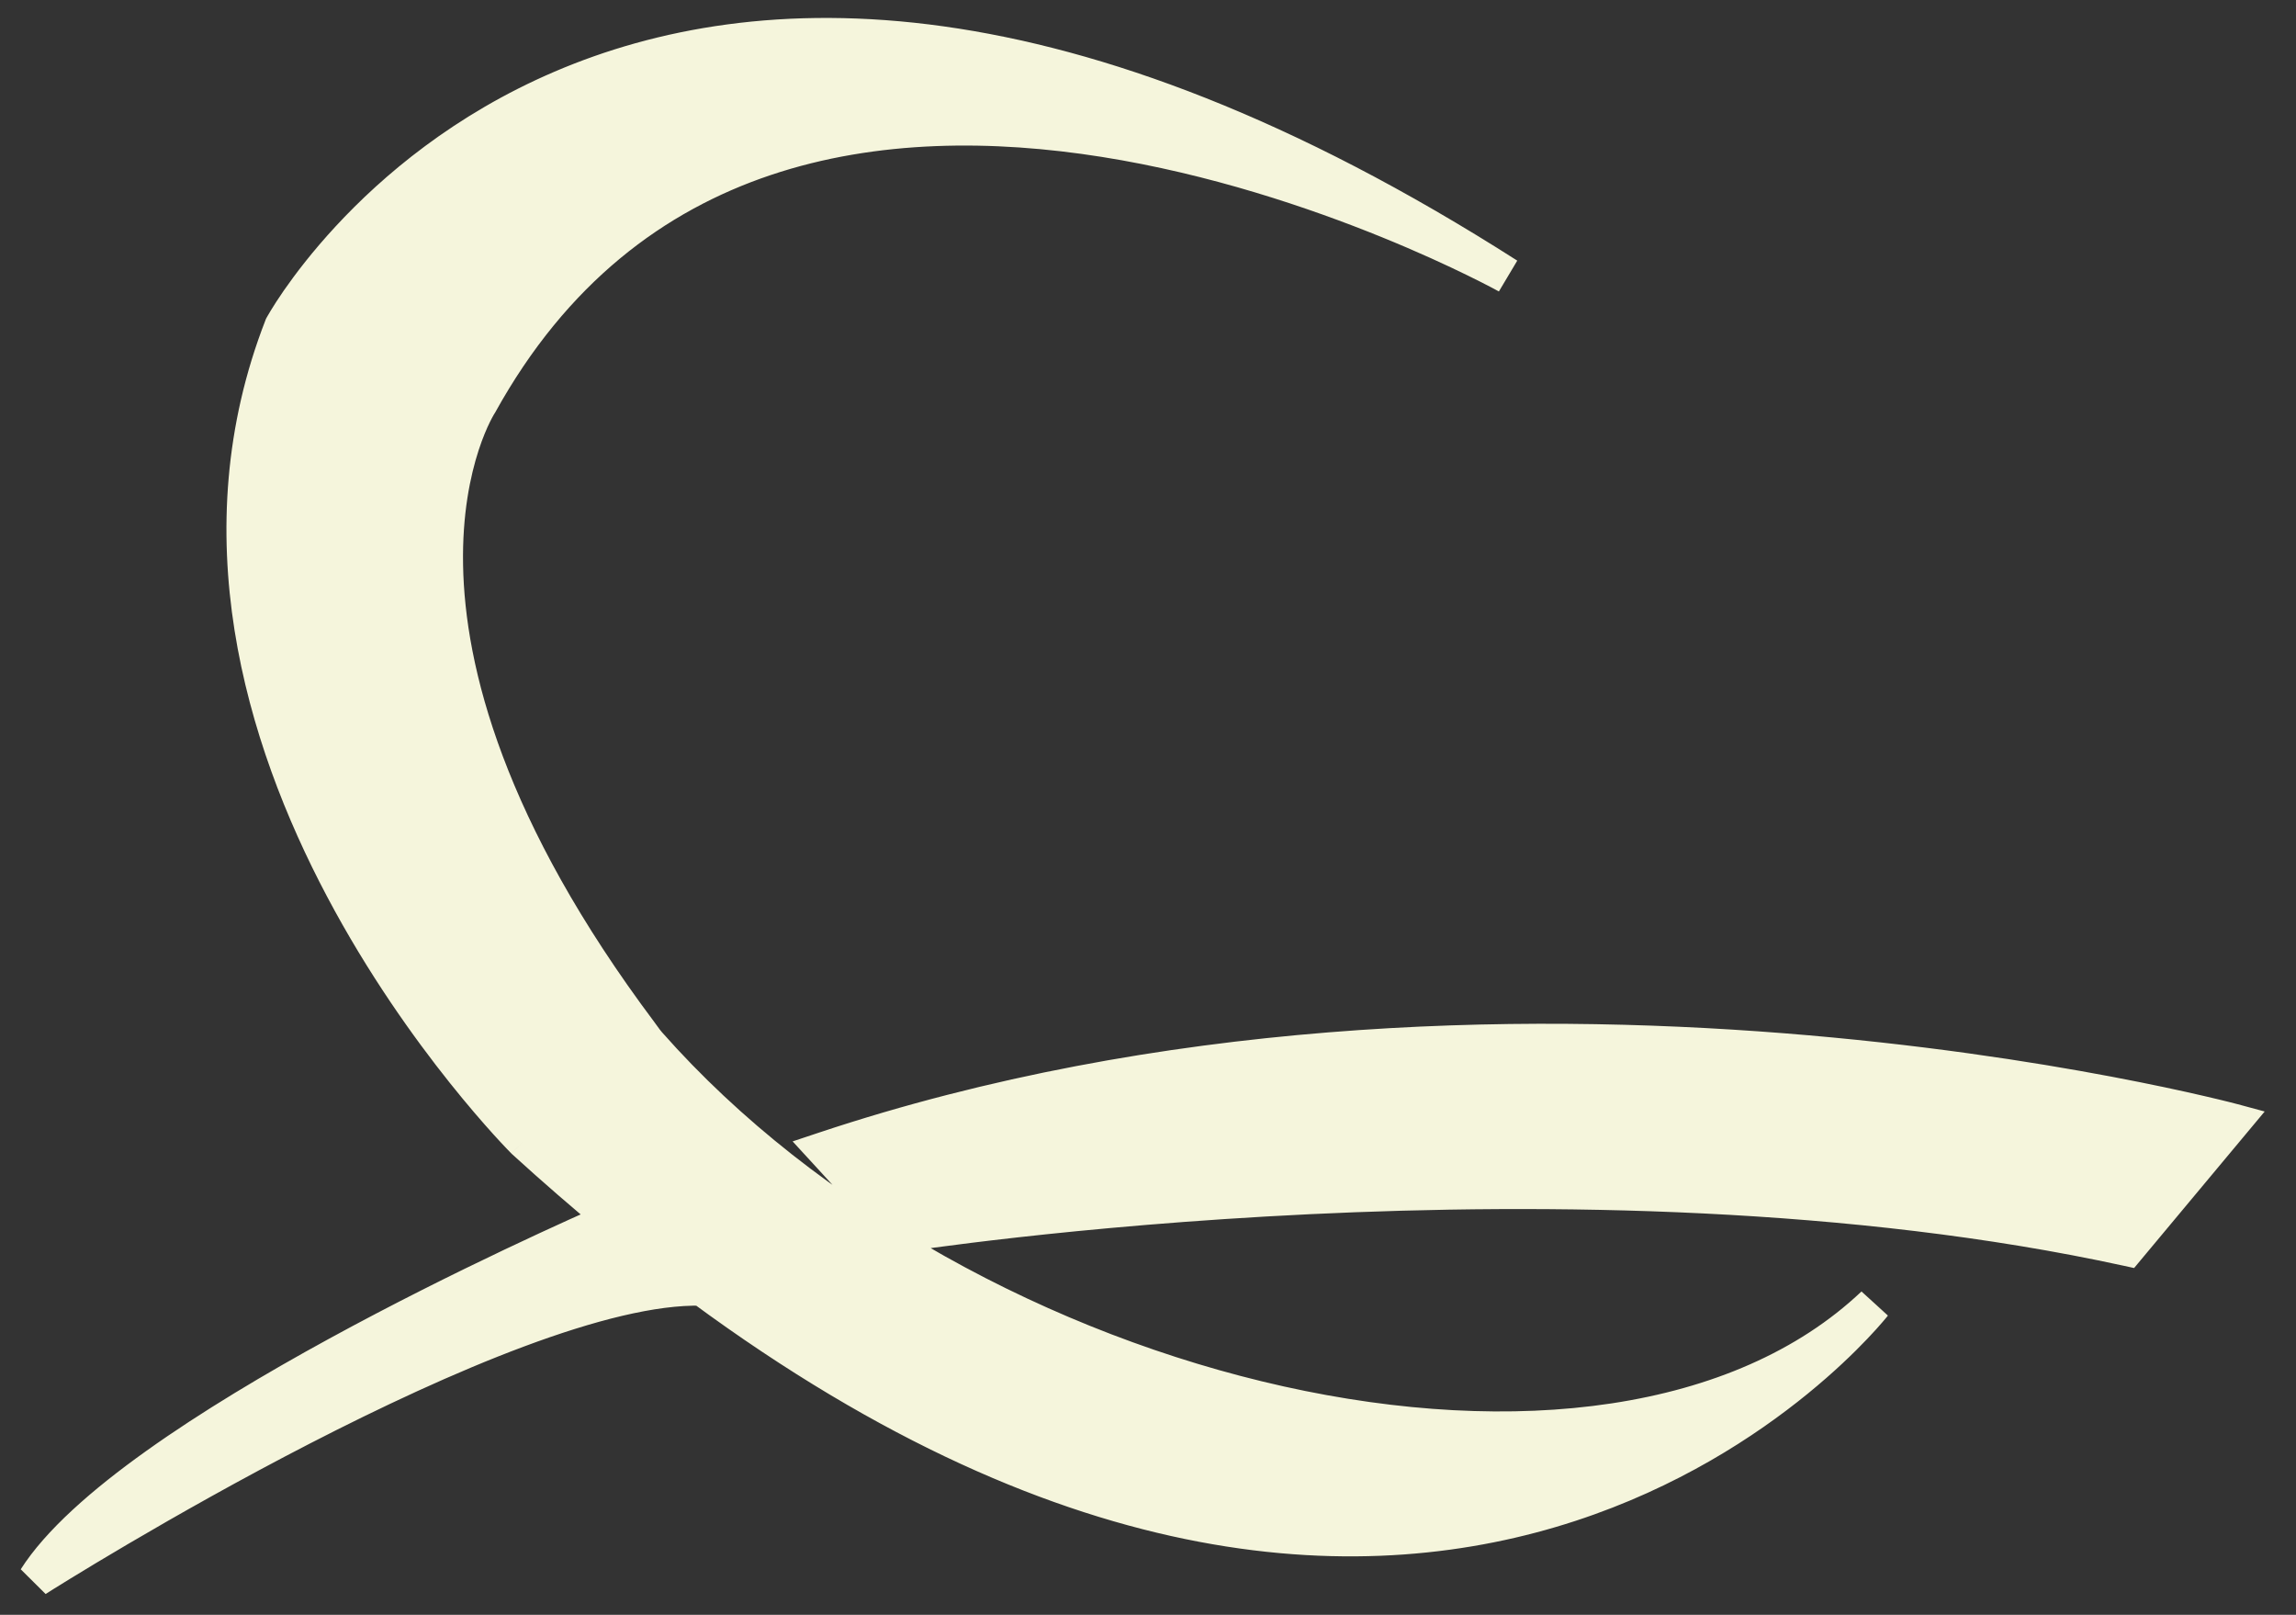 <svg width="64" height="45" viewBox="0 0 64 45" fill="none" xmlns="http://www.w3.org/2000/svg">
<rect x="0" y="0" width="64" height="45" fill="#333333" stroke="none"/>
<path fill-rule="evenodd" clip-rule="evenodd" d="M13.366 11.25C21.61 -3.654 42.023 7.685 42.023 7.685C17.249 -8.137 7.87 9.093 7.87 9.093C3.387 20.58 14.607 31.789 14.607 31.789C15.459 32.566 16.298 33.293 17.123 33.973C15.495 34.682 3.559 39.982 1 44C1.444 43.713 14.136 35.738 19.573 35.886C40.511 51.325 52.232 36.352 52.232 36.352C44.773 43.413 26.91 39.098 18.077 29.096C18.019 29.031 17.968 28.96 17.918 28.889C17.893 28.855 17.869 28.821 17.844 28.788C9.318 17.415 13.366 11.25 13.366 11.25ZM62.242 31.253C62.242 31.253 41.828 25.761 22.984 32.037L25.143 34.391C25.143 34.391 43.988 31.45 59.298 34.783L62.242 31.253Z" fill="#F5F5DC"/>
<path d="M42.023 7.685L41.781 8.122L42.293 7.263L42.023 7.685ZM13.366 11.25L13.784 11.524L13.794 11.509L13.804 11.492L13.366 11.25ZM7.87 9.093L7.431 8.853L7.416 8.881L7.404 8.911L7.87 9.093ZM14.607 31.789L14.254 32.143L14.262 32.151L14.27 32.159L14.607 31.789ZM17.123 33.973L17.323 34.431L18.07 34.106L17.441 33.587L17.123 33.973ZM1 44L0.578 43.731L1.272 44.42L1 44ZM19.573 35.886L19.87 35.484L19.743 35.391L19.587 35.386L19.573 35.886ZM52.232 36.352L52.625 36.66L51.888 35.989L52.232 36.352ZM18.077 29.096L18.452 28.765L18.452 28.765L18.077 29.096ZM17.918 28.889L17.511 29.18L17.511 29.18L17.918 28.889ZM17.844 28.788L17.444 29.088L17.445 29.089L17.844 28.788ZM22.984 32.037L22.826 31.563L22.094 31.807L22.616 32.375L22.984 32.037ZM62.242 31.253L62.626 31.574L63.127 30.974L62.372 30.77L62.242 31.253ZM25.143 34.391L24.775 34.729L24.956 34.926L25.221 34.885L25.143 34.391ZM59.298 34.783L59.191 35.271L59.487 35.336L59.681 35.103L59.298 34.783ZM42.023 7.685C42.266 7.248 42.266 7.248 42.266 7.247C42.266 7.247 42.265 7.247 42.265 7.247C42.264 7.246 42.263 7.246 42.261 7.245C42.258 7.243 42.254 7.241 42.249 7.238C42.238 7.232 42.223 7.224 42.202 7.213C42.162 7.191 42.102 7.159 42.024 7.118C41.869 7.037 41.642 6.92 41.35 6.777C40.767 6.492 39.927 6.103 38.893 5.683C36.829 4.844 33.981 3.878 30.864 3.384C27.75 2.891 24.338 2.864 21.162 3.931C17.973 5.003 15.051 7.171 12.929 11.008L13.366 11.25L13.804 11.492C15.803 7.877 18.524 5.873 21.481 4.879C24.452 3.881 27.688 3.894 30.708 4.372C33.725 4.85 36.496 5.788 38.517 6.609C39.526 7.019 40.345 7.399 40.91 7.676C41.193 7.814 41.412 7.926 41.56 8.004C41.634 8.043 41.69 8.073 41.727 8.093C41.745 8.103 41.759 8.11 41.768 8.115C41.773 8.118 41.776 8.119 41.778 8.12C41.779 8.121 41.78 8.121 41.78 8.122C41.781 8.122 41.781 8.122 41.781 8.122C41.781 8.122 41.781 8.122 42.023 7.685ZM7.87 9.093C8.309 9.332 8.309 9.332 8.309 9.332C8.309 9.332 8.309 9.332 8.309 9.332C8.309 9.332 8.309 9.332 8.31 9.331C8.31 9.33 8.311 9.328 8.313 9.324C8.317 9.318 8.323 9.307 8.331 9.293C8.347 9.265 8.373 9.221 8.408 9.164C8.478 9.049 8.586 8.879 8.733 8.668C9.026 8.244 9.475 7.652 10.09 6.987C11.32 5.658 13.211 4.046 15.853 2.915C21.105 0.666 29.469 0.26 41.754 8.106L42.023 7.685L42.293 7.263C29.804 -0.712 21.091 -0.415 15.46 1.996C12.66 3.194 10.658 4.901 9.356 6.308C8.704 7.012 8.227 7.642 7.91 8.098C7.752 8.327 7.634 8.512 7.555 8.642C7.515 8.707 7.485 8.758 7.465 8.794C7.454 8.812 7.446 8.826 7.441 8.836C7.438 8.841 7.436 8.845 7.434 8.848C7.433 8.849 7.433 8.85 7.432 8.851C7.432 8.852 7.432 8.852 7.431 8.853C7.431 8.853 7.431 8.853 7.87 9.093ZM14.607 31.789C14.961 31.436 14.961 31.436 14.961 31.436C14.961 31.436 14.961 31.436 14.961 31.435C14.96 31.435 14.96 31.435 14.96 31.434C14.959 31.433 14.957 31.432 14.954 31.429C14.95 31.424 14.942 31.417 14.933 31.407C14.913 31.387 14.883 31.356 14.844 31.315C14.766 31.233 14.65 31.11 14.504 30.949C14.213 30.627 13.799 30.152 13.315 29.546C12.347 28.333 11.104 26.599 9.999 24.515C7.785 20.334 6.171 14.822 8.336 9.274L7.87 9.093L7.404 8.911C5.086 14.85 6.841 20.687 9.116 24.983C10.256 27.136 11.538 28.923 12.533 30.17C13.031 30.794 13.459 31.285 13.763 31.621C13.915 31.789 14.037 31.918 14.121 32.006C14.163 32.05 14.195 32.083 14.218 32.106C14.229 32.118 14.238 32.127 14.244 32.133C14.247 32.136 14.249 32.138 14.251 32.14C14.252 32.141 14.252 32.141 14.253 32.142C14.253 32.142 14.253 32.142 14.254 32.142C14.254 32.143 14.254 32.143 14.607 31.789ZM17.123 33.973L17.441 33.587C16.622 32.912 15.79 32.191 14.944 31.42L14.607 31.789L14.27 32.159C15.128 32.941 15.973 33.673 16.805 34.359L17.123 33.973ZM1 44L1.422 44.269C2.007 43.349 3.166 42.311 4.66 41.245C6.142 40.188 7.906 39.138 9.65 38.185C13.138 36.279 16.514 34.784 17.323 34.431L17.123 33.973L16.923 33.515C16.104 33.872 12.697 35.381 9.171 37.307C7.408 38.27 5.606 39.342 4.08 40.431C2.565 41.511 1.272 42.642 0.578 43.731L1 44ZM19.573 35.886L19.587 35.386C18.126 35.346 16.237 35.847 14.265 36.583C12.278 37.323 10.148 38.325 8.185 39.335C4.259 41.356 0.96 43.43 0.728 43.58L1 44L1.272 44.42C1.483 44.283 4.753 42.226 8.643 40.224C10.588 39.224 12.678 38.241 14.614 37.52C16.565 36.792 18.302 36.352 19.559 36.386L19.573 35.886ZM52.232 36.352C51.838 36.044 51.838 36.044 51.838 36.044C51.838 36.044 51.838 36.044 51.838 36.044C51.838 36.044 51.838 36.044 51.837 36.045C51.837 36.046 51.835 36.048 51.833 36.051C51.828 36.056 51.821 36.065 51.81 36.078C51.79 36.103 51.758 36.141 51.716 36.191C51.63 36.291 51.499 36.438 51.325 36.62C50.976 36.987 50.452 37.497 49.757 38.063C48.367 39.196 46.301 40.55 43.599 41.433C38.224 43.19 30.226 43.12 19.87 35.484L19.573 35.886L19.276 36.289C29.858 44.091 38.189 44.254 43.91 42.384C46.755 41.454 48.927 40.03 50.389 38.838C51.12 38.242 51.675 37.703 52.049 37.31C52.236 37.114 52.378 36.954 52.474 36.842C52.522 36.786 52.559 36.742 52.584 36.712C52.597 36.696 52.606 36.684 52.613 36.675C52.617 36.671 52.62 36.668 52.621 36.665C52.623 36.664 52.623 36.663 52.624 36.662C52.624 36.662 52.625 36.661 52.625 36.661C52.625 36.661 52.625 36.66 52.232 36.352ZM18.077 29.096L17.703 29.427C22.199 34.518 28.971 38.145 35.561 39.61C42.128 41.071 48.667 40.415 52.575 36.715L52.232 36.352L51.888 35.989C48.337 39.35 42.216 40.066 35.778 38.634C29.363 37.207 22.788 33.676 18.452 28.765L18.077 29.096ZM17.918 28.889L17.511 29.18C17.559 29.248 17.625 29.34 17.703 29.428L18.077 29.096L18.452 28.765C18.414 28.722 18.377 28.672 18.324 28.598L17.918 28.889ZM17.844 28.788L17.445 29.089C17.465 29.116 17.486 29.146 17.511 29.18L17.918 28.889L18.324 28.598C18.3 28.564 18.272 28.526 18.243 28.487L17.844 28.788ZM13.366 11.25C12.948 10.976 12.948 10.976 12.948 10.976C12.947 10.976 12.947 10.977 12.947 10.977C12.947 10.978 12.946 10.979 12.945 10.98C12.944 10.981 12.943 10.983 12.941 10.986C12.938 10.991 12.934 10.998 12.929 11.006C12.919 11.022 12.906 11.044 12.889 11.073C12.857 11.13 12.812 11.211 12.76 11.316C12.656 11.527 12.522 11.834 12.391 12.236C12.129 13.041 11.88 14.222 11.908 15.763C11.964 18.85 13.13 23.334 17.444 29.088L17.844 28.788L18.244 28.488C14.031 22.868 12.959 18.583 12.908 15.745C12.882 14.323 13.112 13.252 13.342 12.546C13.457 12.192 13.573 11.929 13.657 11.758C13.699 11.673 13.734 11.61 13.756 11.571C13.767 11.552 13.776 11.538 13.78 11.53C13.783 11.526 13.784 11.524 13.785 11.523C13.785 11.523 13.785 11.522 13.785 11.523C13.785 11.523 13.785 11.523 13.785 11.523C13.785 11.523 13.784 11.524 13.784 11.524C13.784 11.524 13.784 11.524 13.366 11.25ZM22.984 32.037L23.142 32.512C32.477 29.403 42.217 29.204 49.64 29.79C53.349 30.083 56.471 30.57 58.665 30.985C59.762 31.192 60.627 31.38 61.215 31.517C61.51 31.585 61.735 31.64 61.887 31.678C61.962 31.697 62.019 31.712 62.057 31.722C62.076 31.727 62.09 31.73 62.099 31.733C62.104 31.734 62.108 31.735 62.11 31.735C62.111 31.736 62.111 31.736 62.112 31.736C62.112 31.736 62.112 31.736 62.112 31.736C62.112 31.736 62.112 31.736 62.242 31.253C62.372 30.77 62.372 30.77 62.372 30.77C62.371 30.77 62.371 30.77 62.371 30.77C62.37 30.77 62.369 30.77 62.367 30.769C62.365 30.768 62.361 30.767 62.355 30.766C62.345 30.763 62.329 30.759 62.309 30.754C62.269 30.743 62.209 30.728 62.13 30.708C61.973 30.669 61.742 30.612 61.441 30.543C60.84 30.403 59.962 30.212 58.851 30.002C56.628 29.582 53.469 29.089 49.719 28.793C42.224 28.202 32.335 28.396 22.826 31.563L22.984 32.037ZM25.143 34.391L25.512 34.053L23.353 31.699L22.984 32.037L22.616 32.375L24.775 34.729L25.143 34.391ZM59.298 34.783L59.404 34.294C51.687 32.614 43.098 32.518 36.455 32.837C33.13 32.997 30.286 33.262 28.272 33.486C27.265 33.599 26.465 33.701 25.916 33.775C25.642 33.812 25.43 33.843 25.287 33.864C25.215 33.874 25.16 33.882 25.123 33.888C25.105 33.891 25.091 33.893 25.081 33.894C25.076 33.895 25.073 33.896 25.07 33.896C25.069 33.896 25.068 33.896 25.067 33.897C25.067 33.897 25.067 33.897 25.067 33.897C25.067 33.897 25.066 33.897 25.143 34.391C25.221 34.885 25.221 34.885 25.221 34.885C25.221 34.885 25.221 34.885 25.221 34.885C25.222 34.885 25.222 34.884 25.223 34.884C25.226 34.884 25.229 34.883 25.233 34.883C25.242 34.881 25.255 34.879 25.273 34.877C25.308 34.871 25.361 34.863 25.431 34.853C25.571 34.833 25.779 34.803 26.05 34.766C26.592 34.693 27.384 34.592 28.383 34.48C30.38 34.257 33.203 33.995 36.503 33.836C43.11 33.519 51.599 33.618 59.191 35.271L59.298 34.783ZM62.242 31.253L61.858 30.933L58.914 34.463L59.298 34.783L59.681 35.103L62.626 31.574L62.242 31.253Z" fill="#F5F5DC"/>
</svg>
